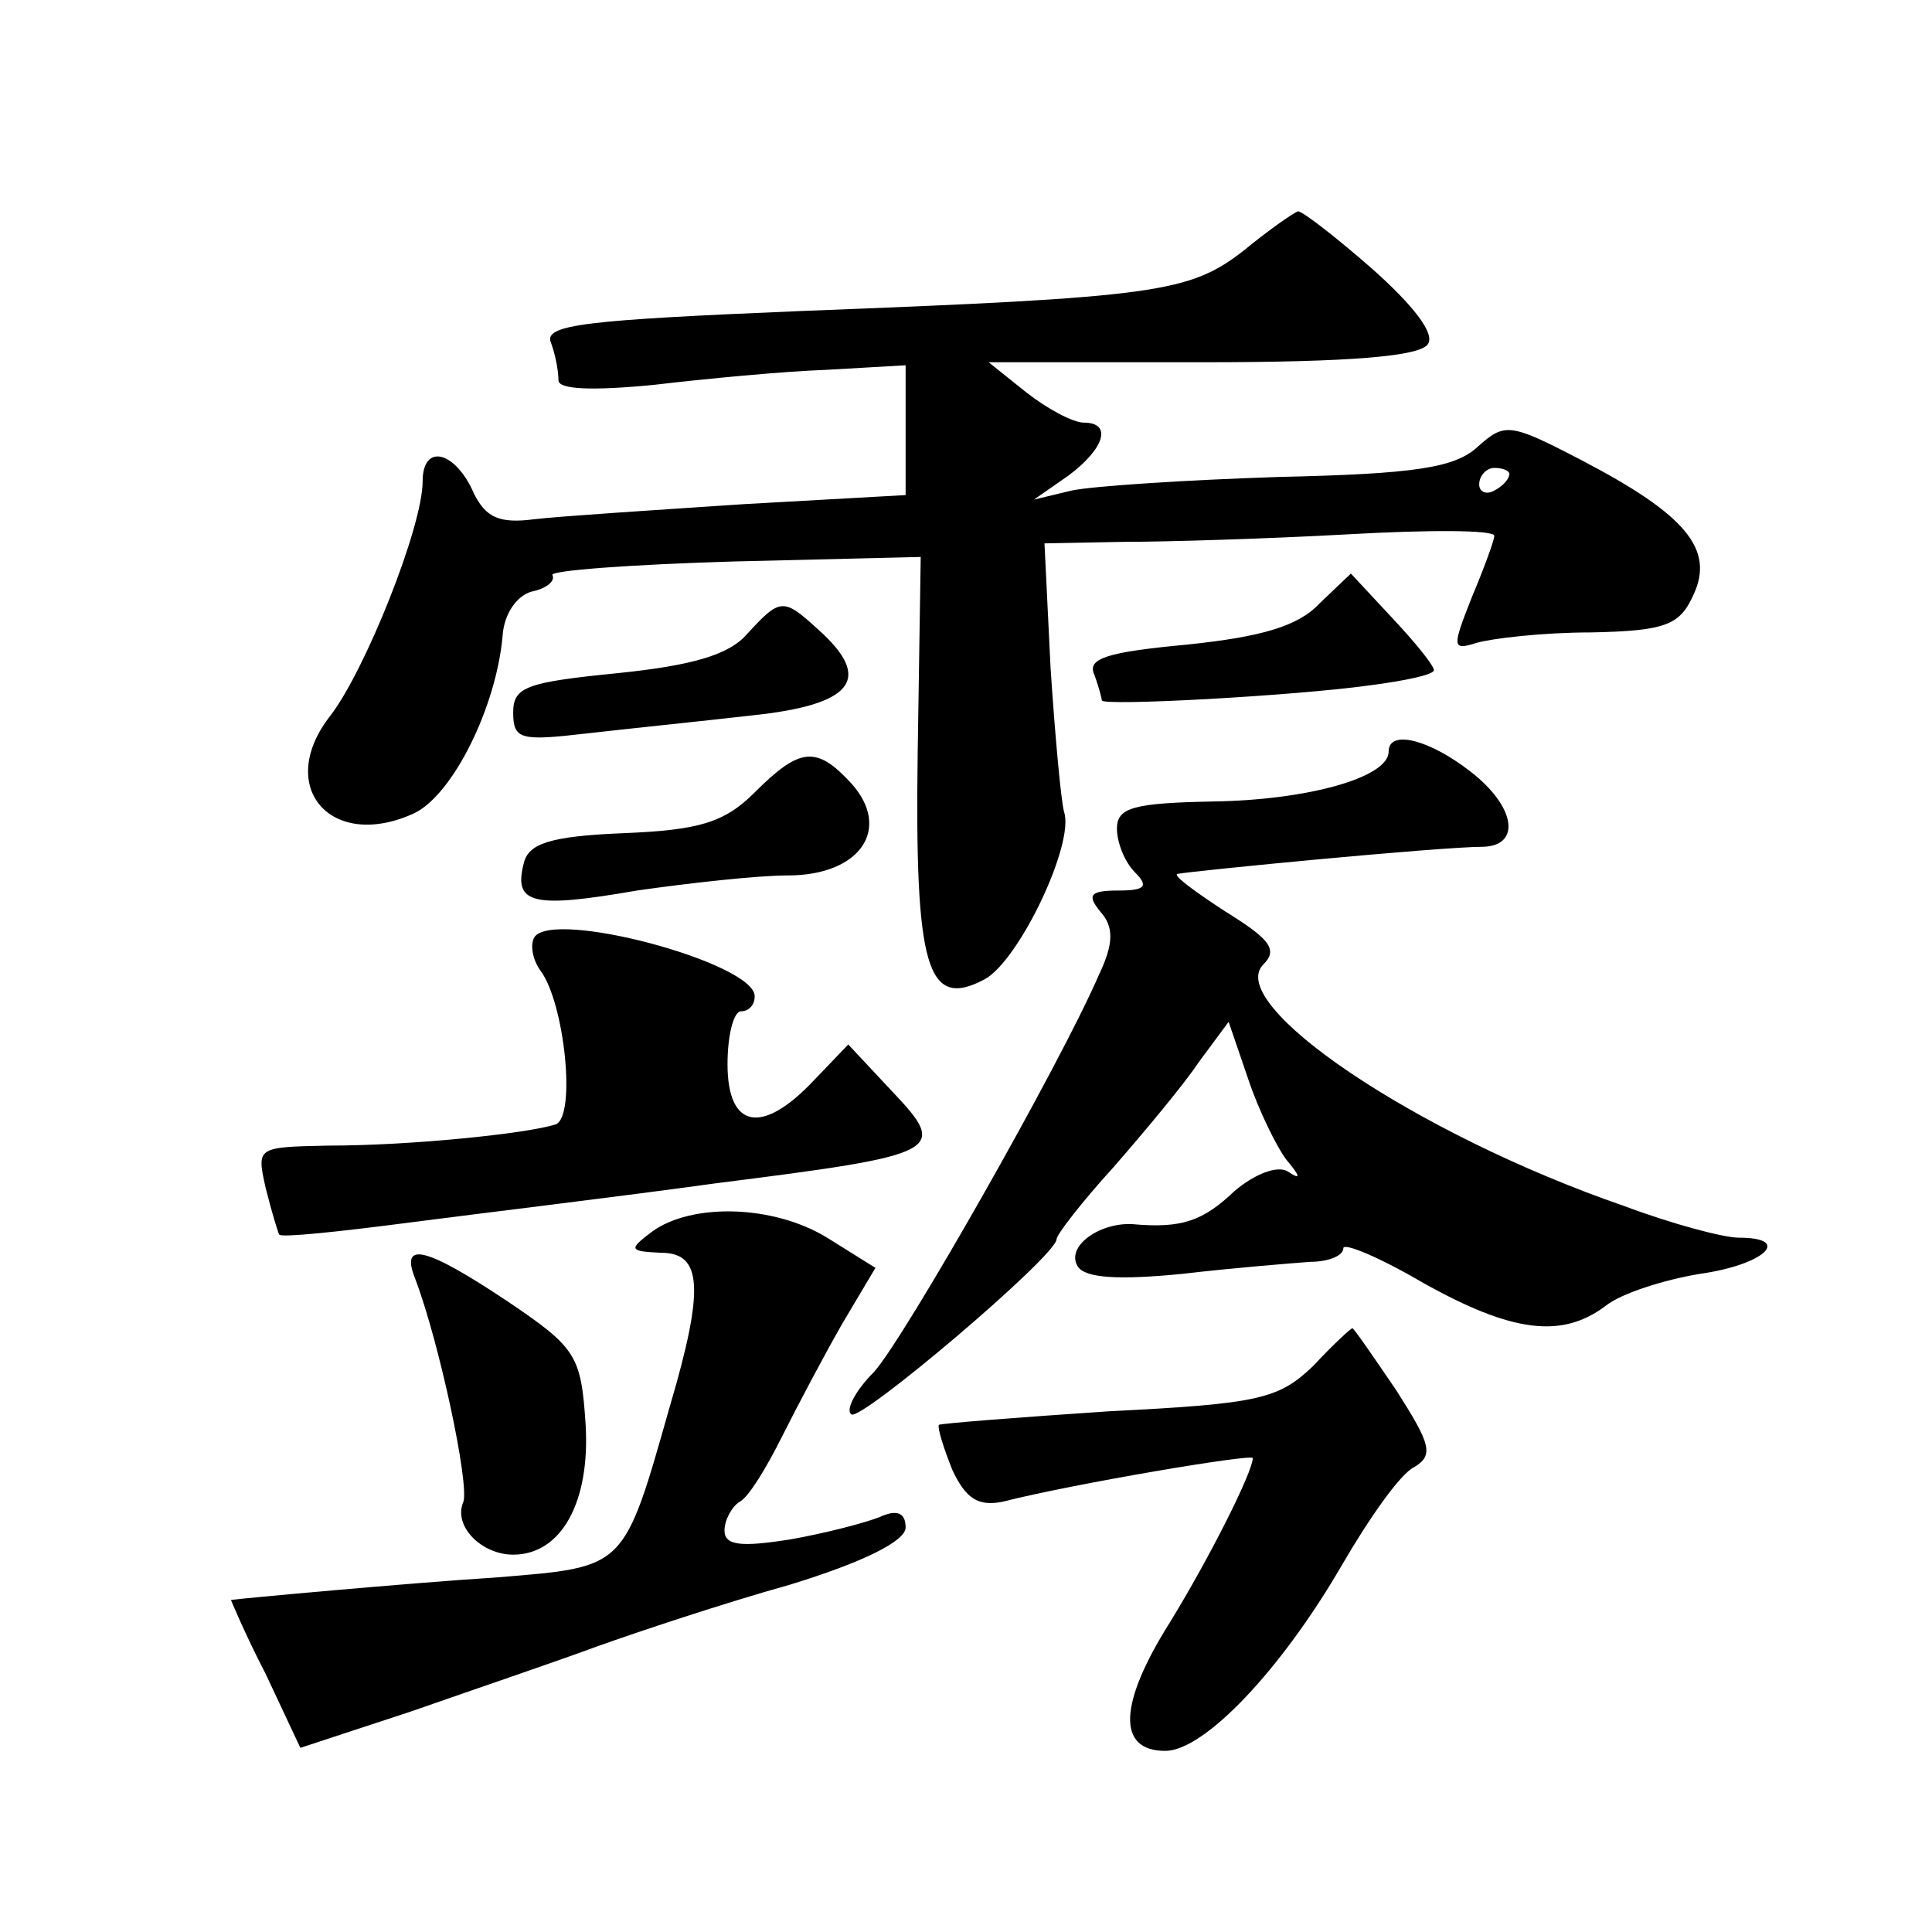 <?xml version="1.0" standalone="no"?>
<!DOCTYPE svg PUBLIC "-//W3C//DTD SVG 20010904//EN"
 "http://www.w3.org/TR/2001/REC-SVG-20010904/DTD/svg10.dtd">
<svg version="1.0" xmlns="http://www.w3.org/2000/svg"
 width="128pt" height="128pt" viewBox="0 0 128 128"
 preserveAspectRatio="xMidYMid meet">
<g transform="translate(0,128) scale(0.1,-0.1)"
fill="#0" stroke="none">
<path d="M824 1114 c-36 -28 -58 -31 -292 -40 -144 -6 -172 -9 -167 -21 3 -8 5
-19 5 -25 0 -6 22 -7 63 -3 34 4 86 9 115 10 l52 3 0 -43 0 -43 -107 -6 c-60 -4
-122 -8 -139 -10 -23 -3 -32 1 -40 17 -12 28 -34 34 -34 8 0 -30 -38 -125 -61 -155
-37 -47 0 -90 55 -65 26 12 55 71 59 118 1 14 9 26 19 29 10 2 16 7 14 11 -2 3
52 7 120 9 l124 3 -2 -129 c-2 -143 6 -171 44 -151 23 12 60 90 53 111 -2 7 -6
50 -9 96 l-4 82 52 1 c28 0 95 2 149 5 53 3 97 3 97 -1 0 -3 -7 -22 -15 -41 -13
-33 -13 -35 3 -30 10 3 44 7 76 7 50 1 59 5 68 25 14 30 -5 53 -74 89 -48 25 -51
25 -69 9 -15 -14 -42 -18 -132 -20 -61 -2 -123 -6 -137 -9 l-25 -6 23 16 c24 18
29 35 10 35 -7 0 -24 9 -38 20 l-25 20 142 0 c98 0 144 4 149 12 5 7 -10 26 -37
50 -24 21 -46 38 -49 38 -3 -1 -19 -12 -36 -26z m176 -148 c0 -3 -4 -8 -10 -11
-5 -3 -10 -1 -10 4 0 6 5 11 10 11 6 0 10 -2 10 -4z M874 880 c-14 -15 -39 -22
-87 -27 -53 -5 -67 -9 -62 -20 3 -8 5 -16 5 -17 0 -4 128 3 178 10 23 3 42 7 42
10 0 3 -12 18 -28 35 l-27 29 -21 -20z M495 860 c-12 -14 -37 -21 -86 -26 -60 -6
-69 -9 -69 -26 0 -18 5 -19 48 -14 26 3 75 8 110 12 67 7 81 24 44 57 -23 21 -25
21 -47 -3z M920 782 c0 -17 -53 -32 -116 -33 -53 -1 -64 -4 -64 -18 0 -9 5 -22
12 -29 9 -9 7 -12 -11 -12 -19 0 -21 -3 -12 -14 9 -10 9 -21 -1 -42 -26 -60 -129
-241 -149 -263 -12 -12 -19 -25 -15 -28 5 -6 136 105 136 116 0 3 17 25 38 48 20
23 46 54 56 69 l20 27 13 -38 c7 -21 19 -45 25 -53 10 -12 10 -14 1 -8 -7 4 -22
-2 -35 -13 -21 -20 -35 -25 -68 -22 -22 1 -44 -15 -36 -28 5 -8 28 -9 69 -5 34
4 72 7 85 8 12 0 22 4 22 9 0 4 24 -6 53 -23 59 -33 92 -37 121 -15 10 8 38 17
62 21 43 6 62 24 26 24 -10 0 -44 9 -76 21 -139 48 -265 134 -239 160 10 10 4 17
-25 35 -20 13 -35 24 -32 25 10 2 174 18 203 18 25 1 21 27 -9 50 -27 21 -54 28
-54 13z M500 755 c-20 -20 -37 -25 -87 -27 -49 -2 -63 -7 -66 -20 -7 -27 6 -30
75 -18 35 5 80 10 100 10 48 0 69 31 42 61 -23 25 -34 24 -64 -6z M354 659 c-3
-5 -1 -15 4 -22 16 -21 24 -97 10 -102 -19 -6 -95 -14 -151 -14 -47 -1 -47 -1 -41
-28 4 -16 8 -29 9 -31 2 -2 40 2 86 8 46 6 138 17 203 26 150 19 155 21 117 61
l-29 31 -23 -24 c-34 -36 -57 -32 -57 11 0 19 4 35 9 35 5 0 9 4 9 10 0 22 -134
58 -146 39z M432 464 c-16 -12 -15 -13 6 -14 27 0 29 -23 6 -101 -31 -109 -29 -107
-114 -114 -62 -4 -170 -14 -177 -15 0 0 9 -22 23 -49 l23 -49 73 24 c40 14 96 33
123 43 28 10 85 29 128 41 49 15 77 29 77 38 0 10 -6 12 -17 7 -10 -4 -37 -11 -60
-15 -32 -5 -43 -4 -43 6 0 7 5 16 10 19 6 3 18 23 28 43 10 20 28 54 40 75 l22
37 -32 20 c-36 22 -90 23 -116 4z M275 433 c16 -42 36 -136 32 -148 -7 -16 12 -35
33 -35 32 0 51 35 48 86 -3 46 -6 51 -52 82 -54 36 -71 40 -61 15z M870 375 c-23
-22 -36 -25 -135 -30 -60 -4 -111 -8 -113 -9 -1 -2 3 -15 9 -30 9 -19 17 -24 33
-21 47 12 166 32 166 29 0 -9 -28 -65 -55 -109 -34 -54 -35 -85 -3 -85 26 0 77
54 117 123 18 31 39 61 48 65 13 8 11 15 -12 51 -15 22 -28 41 -29 41 -1 0 -13
-11 -26 -25z"/>
</g>
</svg>
